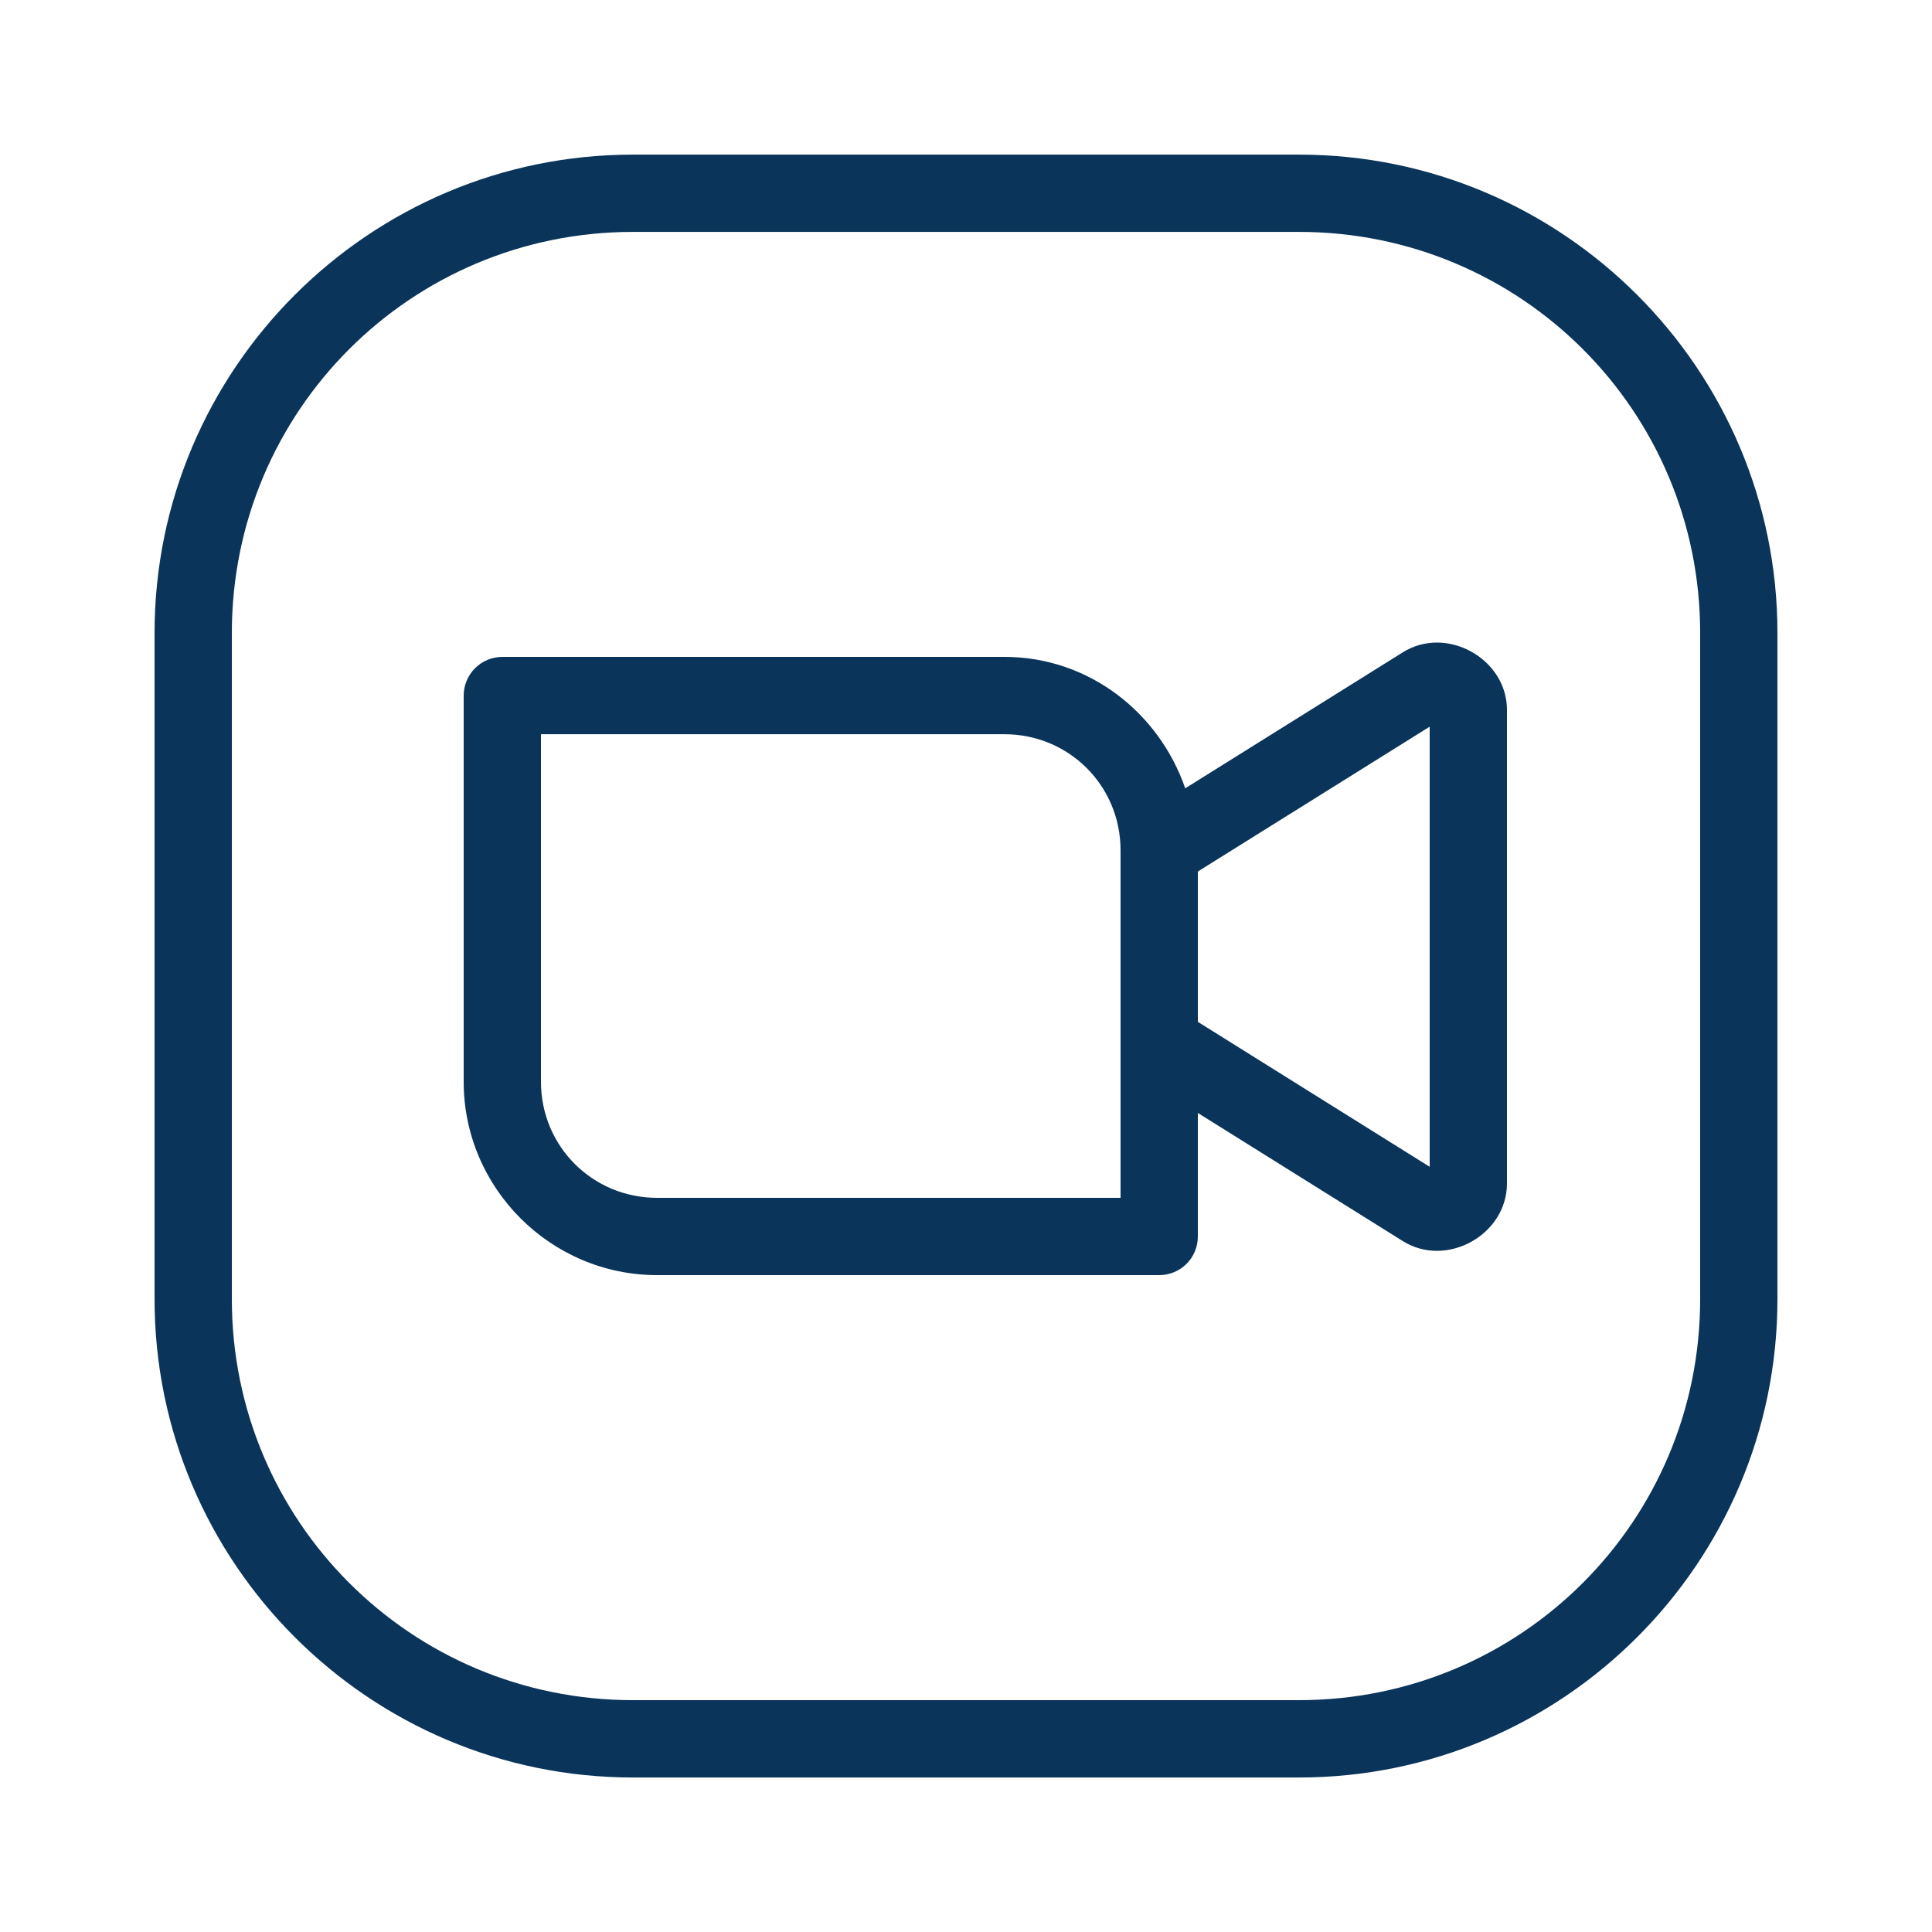 <svg width="32" height="32" viewBox="0 0 32 32" fill="none" xmlns="http://www.w3.org/2000/svg">
<path d="M10.484 2.561C6.115 2.561 2.56 6.115 2.56 10.484V21.517C2.56 25.886 6.115 29.441 10.484 29.441H21.516C25.885 29.441 29.44 25.886 29.44 21.517V10.484C29.44 6.115 25.885 2.561 21.516 2.561H10.484ZM10.484 3.841H21.516C25.194 3.841 28.16 6.807 28.16 10.484V21.517C28.16 25.194 25.194 28.16 21.516 28.16H10.484C6.807 28.16 3.84 25.194 3.84 21.517V10.484C3.84 6.807 6.807 3.841 10.484 3.841ZM23.81 10.643C23.615 10.641 23.417 10.691 23.236 10.804L19.631 13.057C19.197 11.802 18.034 10.88 16.636 10.88H8.32C8.15 10.881 7.988 10.948 7.868 11.068C7.748 11.188 7.68 11.351 7.68 11.521V17.917C7.68 19.678 9.122 21.12 10.884 21.12H19.2C19.37 21.12 19.533 21.053 19.653 20.933C19.773 20.813 19.84 20.65 19.84 20.48V18.434L23.236 20.557C23.958 21.008 24.96 20.453 24.96 19.602V11.759C24.96 11.121 24.396 10.649 23.81 10.643ZM23.68 12.036V19.326L19.84 16.925V14.435L23.68 12.036ZM8.96 12.161H16.636C17.706 12.161 18.56 13.014 18.56 14.084V17.28V19.84H10.884C9.814 19.84 8.96 18.987 8.96 17.917V12.161Z" fill="#0A3459"/>
</svg>
